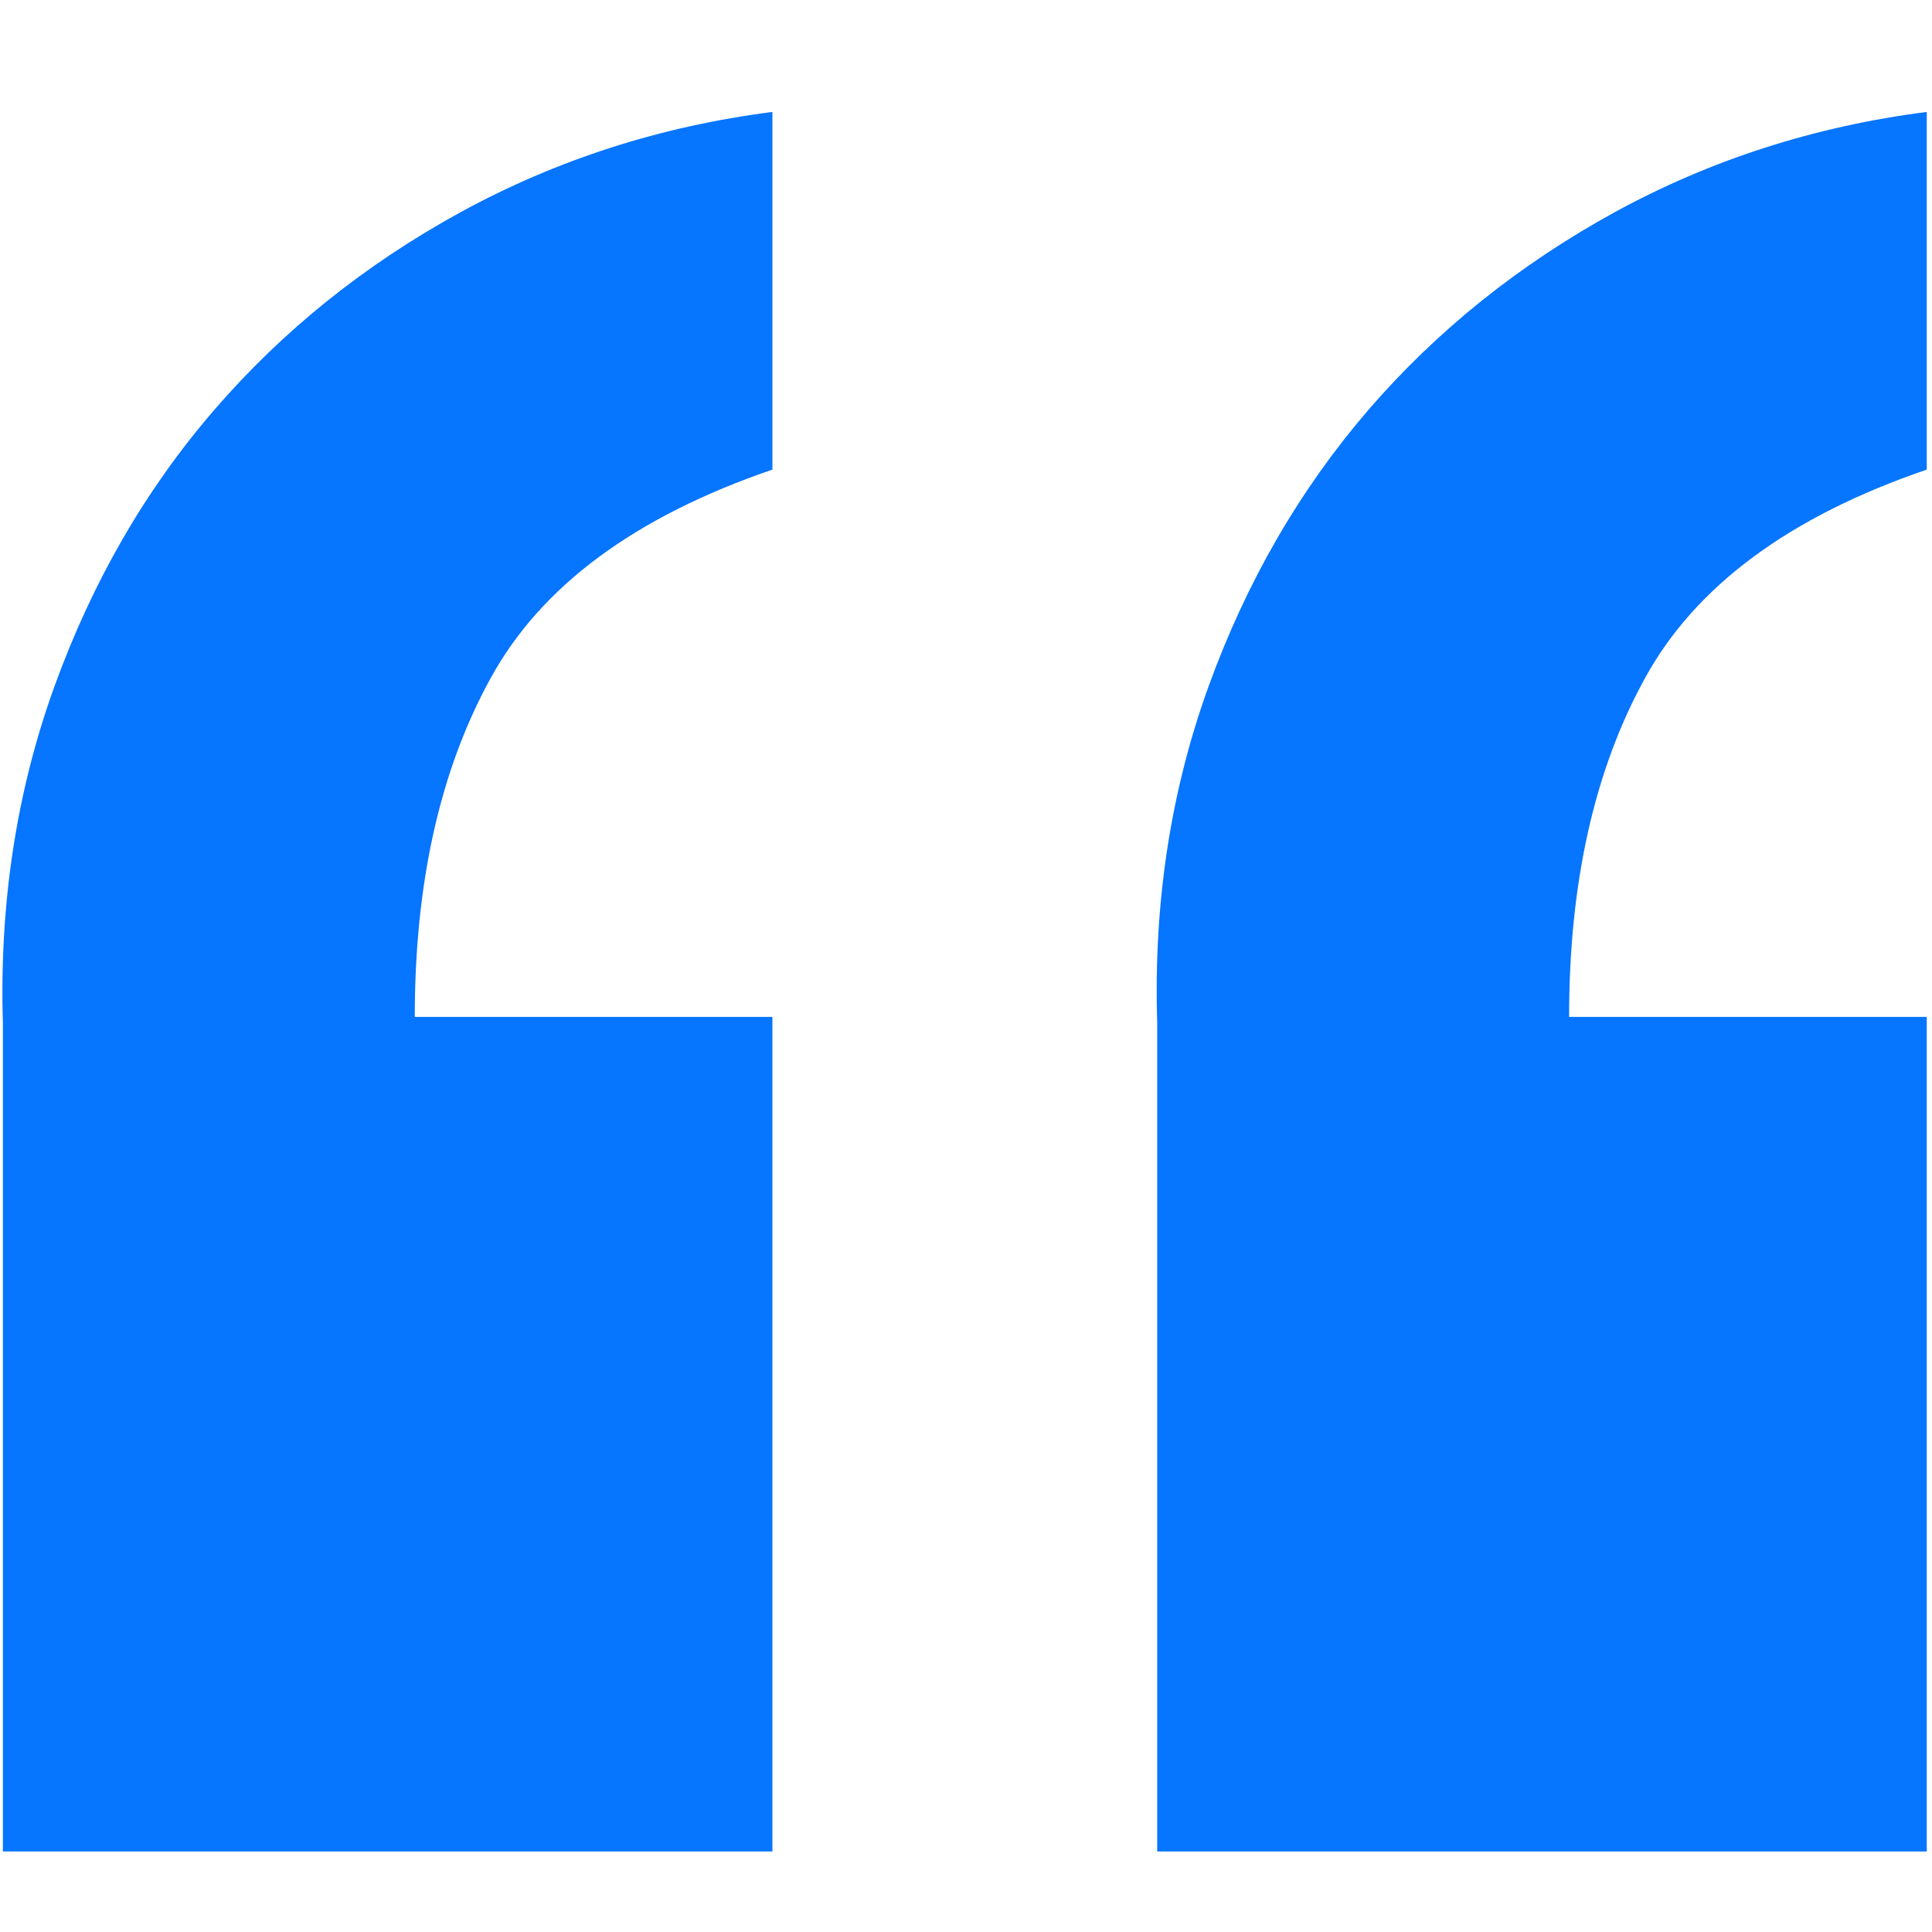 <?xml version="1.0" standalone="no"?><!DOCTYPE svg PUBLIC "-//W3C//DTD SVG 1.1//EN" "http://www.w3.org/Graphics/SVG/1.1/DTD/svg11.dtd"><svg t="1607907688495" class="icon" viewBox="0 0 1024 1024" version="1.1" xmlns="http://www.w3.org/2000/svg" p-id="1738" width="32" height="32" xmlns:xlink="http://www.w3.org/1999/xlink"><defs><style type="text/css"></style></defs><path d="M1.524 981.334v-439.435c-1.869-63.227 7.249-122.599 27.345-178.114s48.267-104.363 84.73-146.559c36.345-42.070 79.822-77.018 130.664-104.835 50.725-27.699 105.769-45.463 165.141-53.057v189.564c-72.809 24.895-122.599 61.704-149.363 110.56-26.882 48.856-40.201 108.691-40.201 179.512h189.557v442.356h-407.872zM613.34 981.334v-439.435c-1.987-63.227 7.131-122.599 27.228-178.114 20.105-55.515 48.385-104.363 84.73-146.559 36.345-42.070 79.939-77.018 130.664-104.835 50.725-27.699 105.887-45.463 165.258-53.057v189.564c-72.809 24.895-122.599 61.704-149.363 110.56-26.882 48.856-40.201 108.691-40.201 179.512h189.564v442.356h-407.88z" p-id="1739" fill="#0675FF"></path></svg>